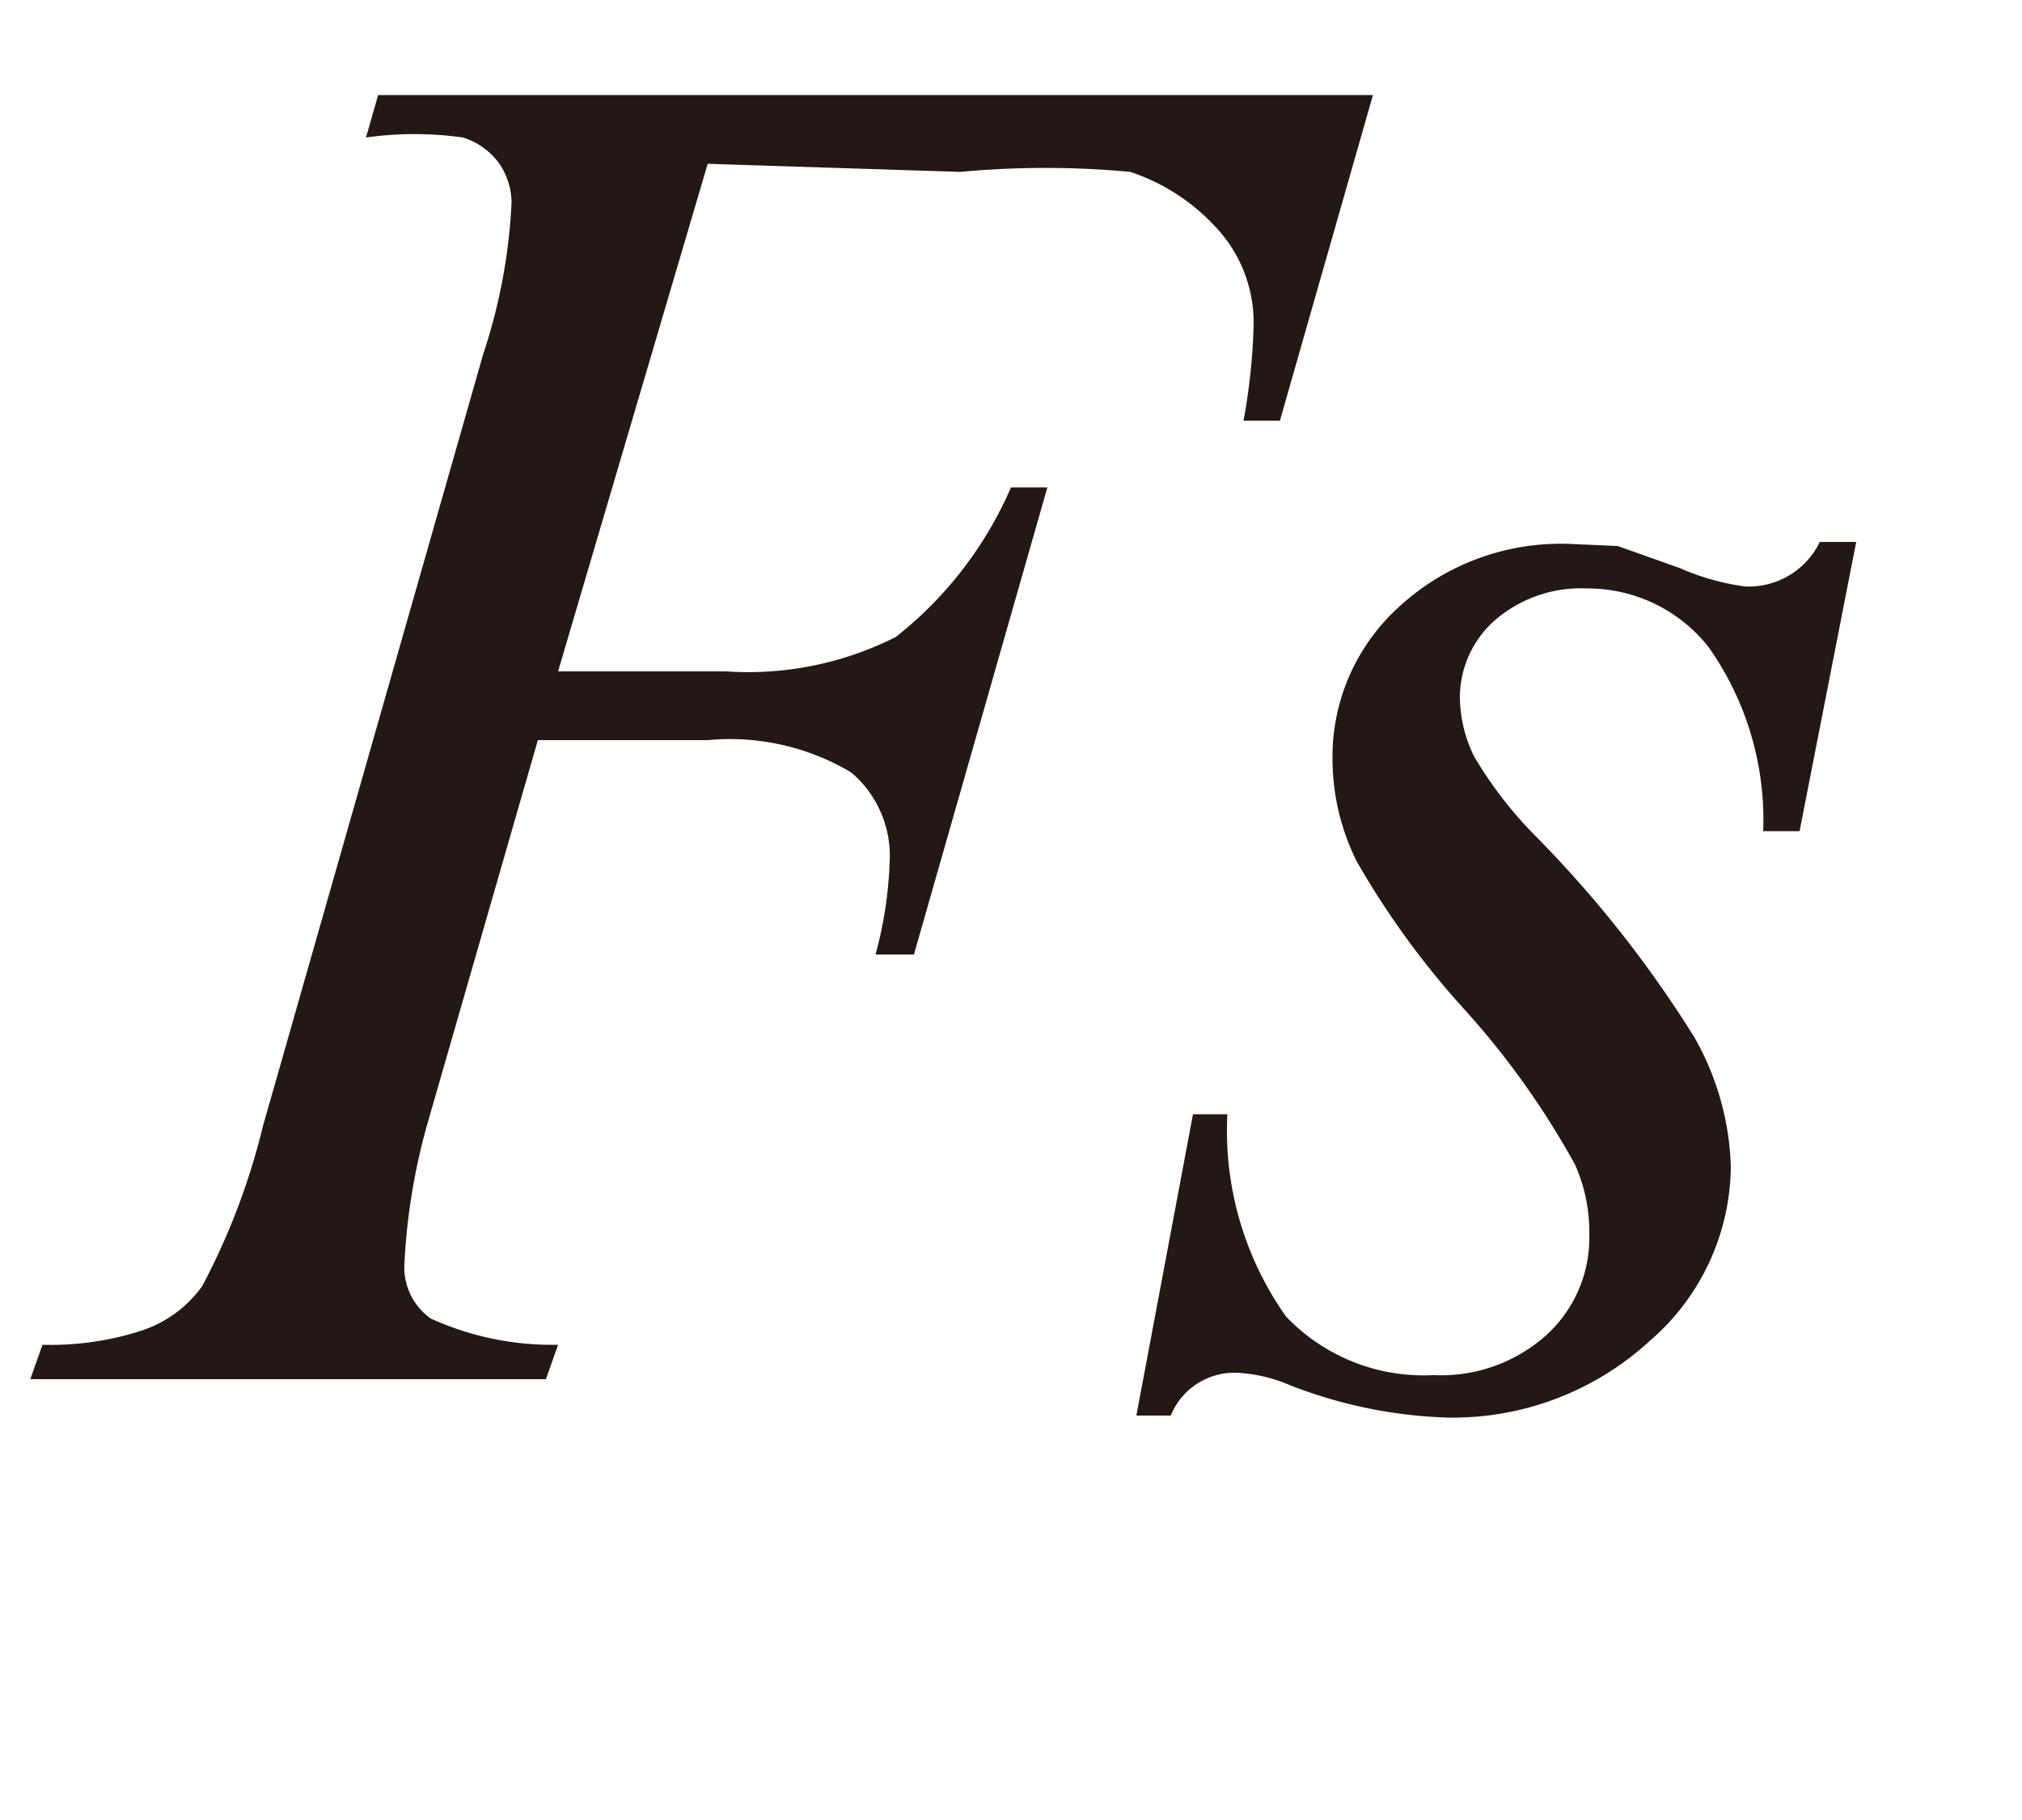 <svg id="レイヤー_1" data-name="レイヤー 1" xmlns="http://www.w3.org/2000/svg" viewBox="0 0 10 9"><defs><style>.cls-1{fill:#231815}</style></defs><title>tx10</title><path class="cls-1" d="M3.5.81l-.74 2.51h.83a1.62 1.62 0 0 0 .84-.17A1.9 1.9 0 0 0 5 2.41h.18l-.66 2.31h-.19a2 2 0 0 0 .07-.46.54.54 0 0 0-.19-.44 1.17 1.17 0 0 0-.71-.16h-.84l-.55 1.91a3.11 3.11 0 0 0-.11.68.31.31 0 0 0 .13.27 1.45 1.45 0 0 0 .63.13l-.06.17H.15l.06-.17a1.46 1.46 0 0 0 .49-.07.6.6 0 0 0 .3-.22 3.38 3.38 0 0 0 .3-.79l1.09-3.82A2.78 2.78 0 0 0 2.53 1a.35.35 0 0 0-.06-.19.35.35 0 0 0-.18-.13 1.71 1.71 0 0 0-.48 0l.06-.21h4.92l-.46 1.61h-.18a3 3 0 0 0 .05-.48.69.69 0 0 0-.2-.49 1 1 0 0 0-.41-.26 4.5 4.5 0 0 0-.84 0zm5.68 1.87L8.9 4.11h-.18a1.48 1.48 0 0 0-.27-.91.76.76 0 0 0-.6-.29.65.65 0 0 0-.46.16.51.51 0 0 0-.17.38.68.68 0 0 0 .07.29 2 2 0 0 0 .3.39 5.71 5.71 0 0 1 .79 1 1.37 1.37 0 0 1 .18.64 1.15 1.15 0 0 1-.4.86 1.44 1.44 0 0 1-1 .38 2.33 2.33 0 0 1-.78-.16.75.75 0 0 0-.24-.06.34.34 0 0 0-.35.21h-.17l.28-1.49h.17a1.59 1.59 0 0 0 .29 1 .94.94 0 0 0 .73.29.78.78 0 0 0 .56-.2.65.65 0 0 0 .21-.49.82.82 0 0 0-.07-.35A4.06 4.06 0 0 0 7.25 5a4.17 4.17 0 0 1-.54-.74 1.14 1.14 0 0 1-.12-.5A1 1 0 0 1 6.92 3a1.18 1.18 0 0 1 .85-.31L8 2.7l.31.11a1.18 1.18 0 0 0 .32.09.39.39 0 0 0 .37-.22z"/></svg>
